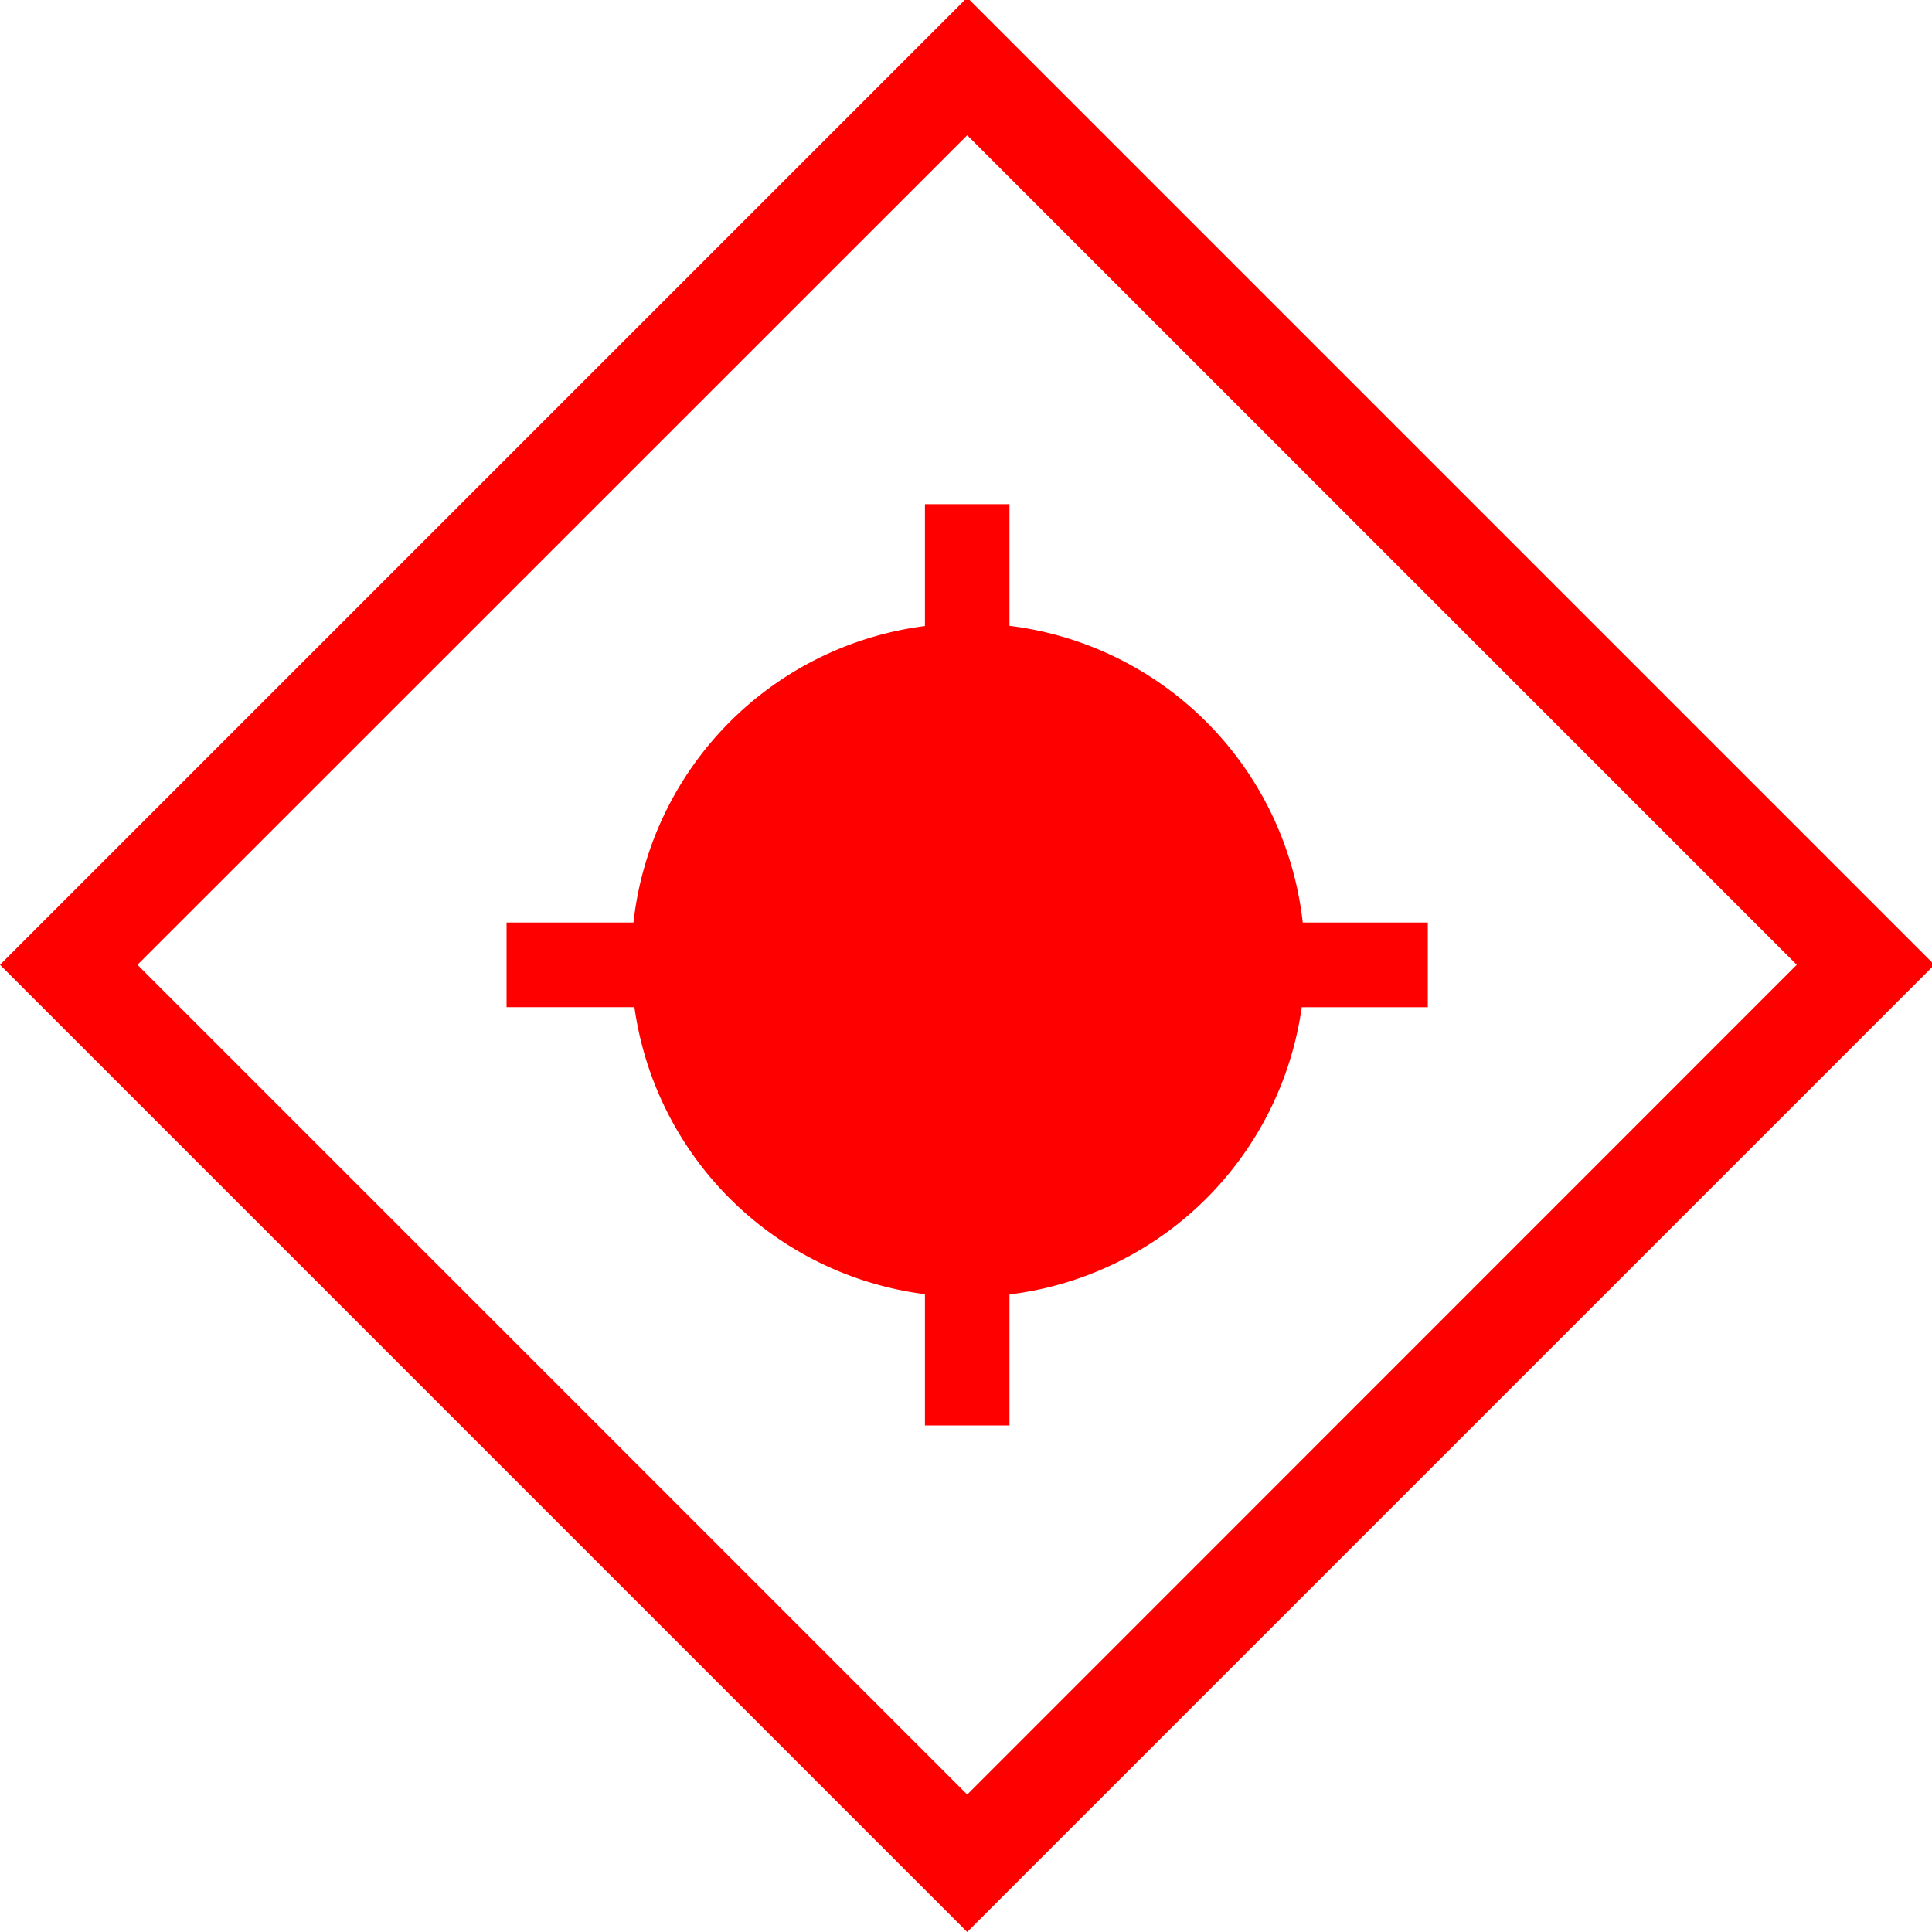 <svg id="图层_1" data-name="图层 1" xmlns="http://www.w3.org/2000/svg" viewBox="0 0 400 400"><defs><style>.cls-1{fill:red;}</style></defs><path class="cls-1" d="M269.72,191A69.63,69.63,0,0,0,209,129.57V104.38H191.5v25.23A69.62,69.62,0,0,0,131.15,191H104.88v17.52h26.47a69.65,69.65,0,0,0,60.15,59.43v27.18H209V268a69.66,69.66,0,0,0,60.51-59.47h26.1V191Z"/><path class="cls-1" d="M200.25-.5,0,199.75,200.25,400,400.5,199.75ZM28.46,199.75,200.25,28,372,199.75,200.25,371.54Z"/></svg>
